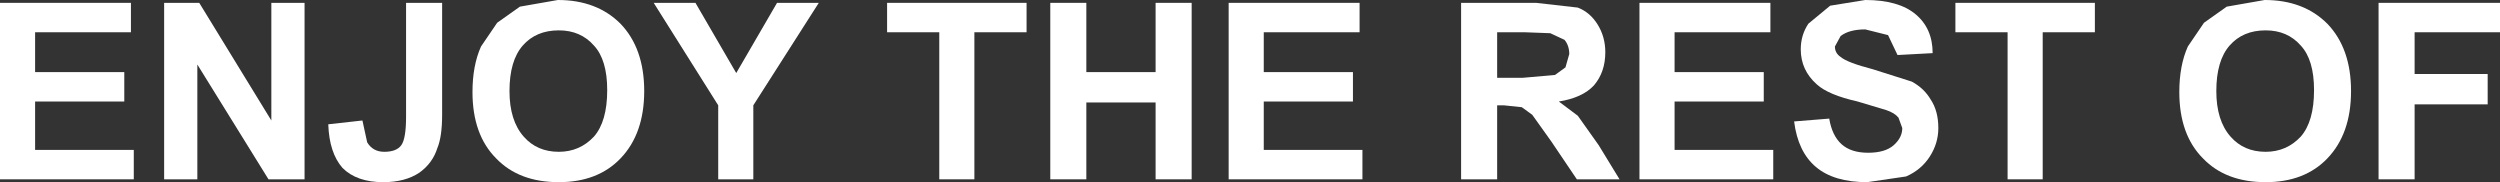 <?xml version="1.0" encoding="UTF-8" standalone="no"?>
<svg xmlns:xlink="http://www.w3.org/1999/xlink" height="9.6px" width="131.75px" xmlns="http://www.w3.org/2000/svg">
  <rect width="100%" height="100%" fill="#333333" stroke="none"/>
  <g transform="matrix(1.0, 0.0, 0.0, 1.0, 245.25, 4.35)">
    <path d="M-243.4 -0.55 L-238.7 -0.55 -238.7 1.0 -243.4 1.0 -243.4 3.55 -238.2 3.55 -238.2 5.1 -245.25 5.1 -245.25 -4.2 -238.35 -4.2 -238.35 -2.65 -243.4 -2.65 -243.4 -0.55" fill="#ffffff" fill-rule="evenodd" stroke="none"/>
    <path d="M-229.2 -4.2 L-229.2 5.1 -231.1 5.1 -234.85 -0.95 -234.85 5.1 -236.6 5.1 -236.6 -4.2 -234.75 -4.2 -230.95 2.0 -230.95 -4.2 -229.2 -4.2" fill="#ffffff" fill-rule="evenodd" stroke="none"/>
    <path d="M-221.95 -4.2 L-221.95 1.7 Q-221.95 2.85 -222.2 3.45 -222.45 4.25 -223.15 4.75 -223.9 5.25 -225.05 5.25 -226.45 5.25 -227.2 4.5 -227.9 3.7 -227.95 2.2 L-226.15 2.0 -225.9 3.15 Q-225.6 3.65 -225.0 3.65 -224.35 3.65 -224.1 3.3 -223.85 2.95 -223.85 1.8 L-223.85 -4.2 -221.95 -4.2" fill="#ffffff" fill-rule="evenodd" stroke="none"/>
    <path d="M-217.7 -1.95 Q-218.4 -1.15 -218.4 0.45 -218.4 2.0 -217.65 2.85 -216.95 3.65 -215.8 3.65 -214.7 3.65 -213.95 2.85 -213.25 2.05 -213.25 0.4 -213.25 -1.2 -213.95 -1.95 -214.65 -2.75 -215.8 -2.75 -217.0 -2.75 -217.7 -1.95 M-219.05 -3.15 L-217.85 -4.0 -215.85 -4.35 Q-213.8 -4.35 -212.55 -3.1 -211.3 -1.8 -211.3 0.45 -211.3 2.7 -212.55 4.0 -213.75 5.25 -215.8 5.25 -217.9 5.25 -219.1 4.0 -220.35 2.75 -220.35 0.5 -220.35 -0.9 -219.9 -1.9 L-219.05 -3.15" fill="#ffffff" fill-rule="evenodd" stroke="none"/>
    <path d="M-204.3 -4.2 L-202.1 -4.2 -205.55 1.2 -205.55 5.1 -207.4 5.1 -207.4 1.2 -210.8 -4.2 -208.6 -4.2 -206.45 -0.5 -204.3 -4.2" fill="#ffffff" fill-rule="evenodd" stroke="none"/>
    <path d="M-198.5 -4.2 L-191.15 -4.2 -191.15 -2.65 -193.9 -2.65 -193.9 5.1 -195.75 5.1 -195.75 -2.65 -198.5 -2.65 -198.5 -4.2" fill="#ffffff" fill-rule="evenodd" stroke="none"/>
    <path d="M-182.45 -4.2 L-182.45 5.1 -184.35 5.1 -184.35 1.05 -188.0 1.05 -188.0 5.1 -189.9 5.1 -189.9 -4.2 -188.0 -4.2 -188.0 -0.55 -184.35 -0.55 -184.35 -4.2 -182.45 -4.2" fill="#ffffff" fill-rule="evenodd" stroke="none"/>
    <path d="M-173.95 -0.55 L-173.95 1.0 -178.65 1.0 -178.65 3.55 -173.45 3.55 -173.45 5.1 -180.5 5.1 -180.5 -4.2 -173.6 -4.2 -173.6 -2.65 -178.65 -2.65 -178.65 -0.55 -173.95 -0.55" fill="#ffffff" fill-rule="evenodd" stroke="none"/>
    <path d="M-162.1 -3.95 Q-161.45 -3.7 -161.05 -3.05 -160.65 -2.4 -160.65 -1.6 -160.65 -0.55 -161.25 0.15 -161.85 0.8 -163.1 1.0 L-162.1 1.75 -161.0 3.3 -159.9 5.1 -162.15 5.1 -163.5 3.1 -164.5 1.7 -165.05 1.3 -166.0 1.2 -166.35 1.2 -166.35 5.1 -168.25 5.1 -168.25 -4.2 -164.3 -4.2 -162.1 -3.95 M-166.35 -0.25 L-165.0 -0.25 -163.3 -0.4 -162.75 -0.8 -162.55 -1.5 Q-162.55 -1.95 -162.8 -2.25 L-163.55 -2.6 -164.9 -2.65 -166.35 -2.65 -166.35 -0.25" fill="#ffffff" fill-rule="evenodd" stroke="none"/>
    <path d="M-152.3 -0.55 L-152.3 1.0 -157.0 1.0 -157.0 3.55 -151.8 3.55 -151.8 5.1 -158.85 5.1 -158.85 -4.2 -151.95 -4.2 -151.95 -2.65 -157.0 -2.65 -157.0 -0.55 -152.3 -0.55" fill="#ffffff" fill-rule="evenodd" stroke="none"/>
    <path d="M-148.25 -1.35 Q-147.9 -1.05 -146.55 -0.7 L-144.5 -0.05 Q-143.85 0.3 -143.5 0.9 -143.1 1.5 -143.1 2.4 -143.1 3.2 -143.55 3.9 -144.0 4.6 -144.8 4.95 L-146.85 5.25 Q-148.6 5.25 -149.55 4.45 -150.5 3.65 -150.7 2.05 L-148.85 1.9 Q-148.7 2.8 -148.2 3.25 -147.7 3.7 -146.8 3.7 -145.9 3.7 -145.45 3.3 -145.0 2.9 -145.0 2.4 L-145.2 1.85 Q-145.4 1.6 -145.85 1.45 L-147.35 1.0 Q-148.9 0.65 -149.5 0.1 -150.35 -0.65 -150.35 -1.75 -150.35 -2.5 -149.95 -3.1 L-148.8 -4.05 -146.95 -4.35 Q-145.2 -4.35 -144.3 -3.6 -143.4 -2.85 -143.4 -1.55 L-145.25 -1.45 -145.75 -2.5 -146.95 -2.8 Q-147.8 -2.8 -148.25 -2.45 L-148.55 -1.9 Q-148.55 -1.55 -148.25 -1.35" fill="#ffffff" fill-rule="evenodd" stroke="none"/>
    <path d="M-142.2 -4.2 L-134.85 -4.2 -134.85 -2.65 -137.6 -2.65 -137.6 5.1 -139.45 5.1 -139.45 -2.65 -142.2 -2.65 -142.2 -4.2" fill="#ffffff" fill-rule="evenodd" stroke="none"/>
    <path d="M-122.6 -3.1 Q-121.35 -1.8 -121.35 0.45 -121.35 2.7 -122.6 4.0 -123.8 5.25 -125.85 5.25 -127.95 5.25 -129.15 4.0 -130.4 2.75 -130.4 0.5 -130.4 -0.9 -129.95 -1.9 L-129.1 -3.15 -127.9 -4.0 -125.9 -4.35 Q-123.85 -4.35 -122.6 -3.1 M-127.75 -1.95 Q-128.45 -1.15 -128.45 0.45 -128.45 2.0 -127.7 2.85 -127.0 3.65 -125.85 3.65 -124.75 3.65 -124.0 2.85 -123.3 2.05 -123.3 0.4 -123.3 -1.2 -124.0 -1.95 -124.7 -2.75 -125.85 -2.75 -127.05 -2.75 -127.75 -1.95" fill="#ffffff" fill-rule="evenodd" stroke="none"/>
    <path d="M-114.15 -0.45 L-114.15 1.15 -118.0 1.15 -118.0 5.1 -119.9 5.1 -119.9 -4.2 -113.5 -4.2 -113.5 -2.65 -118.0 -2.65 -118.0 -0.45 -114.15 -0.45" fill="#ffffff" fill-rule="evenodd" stroke="none"/>
  </g>
</svg>

